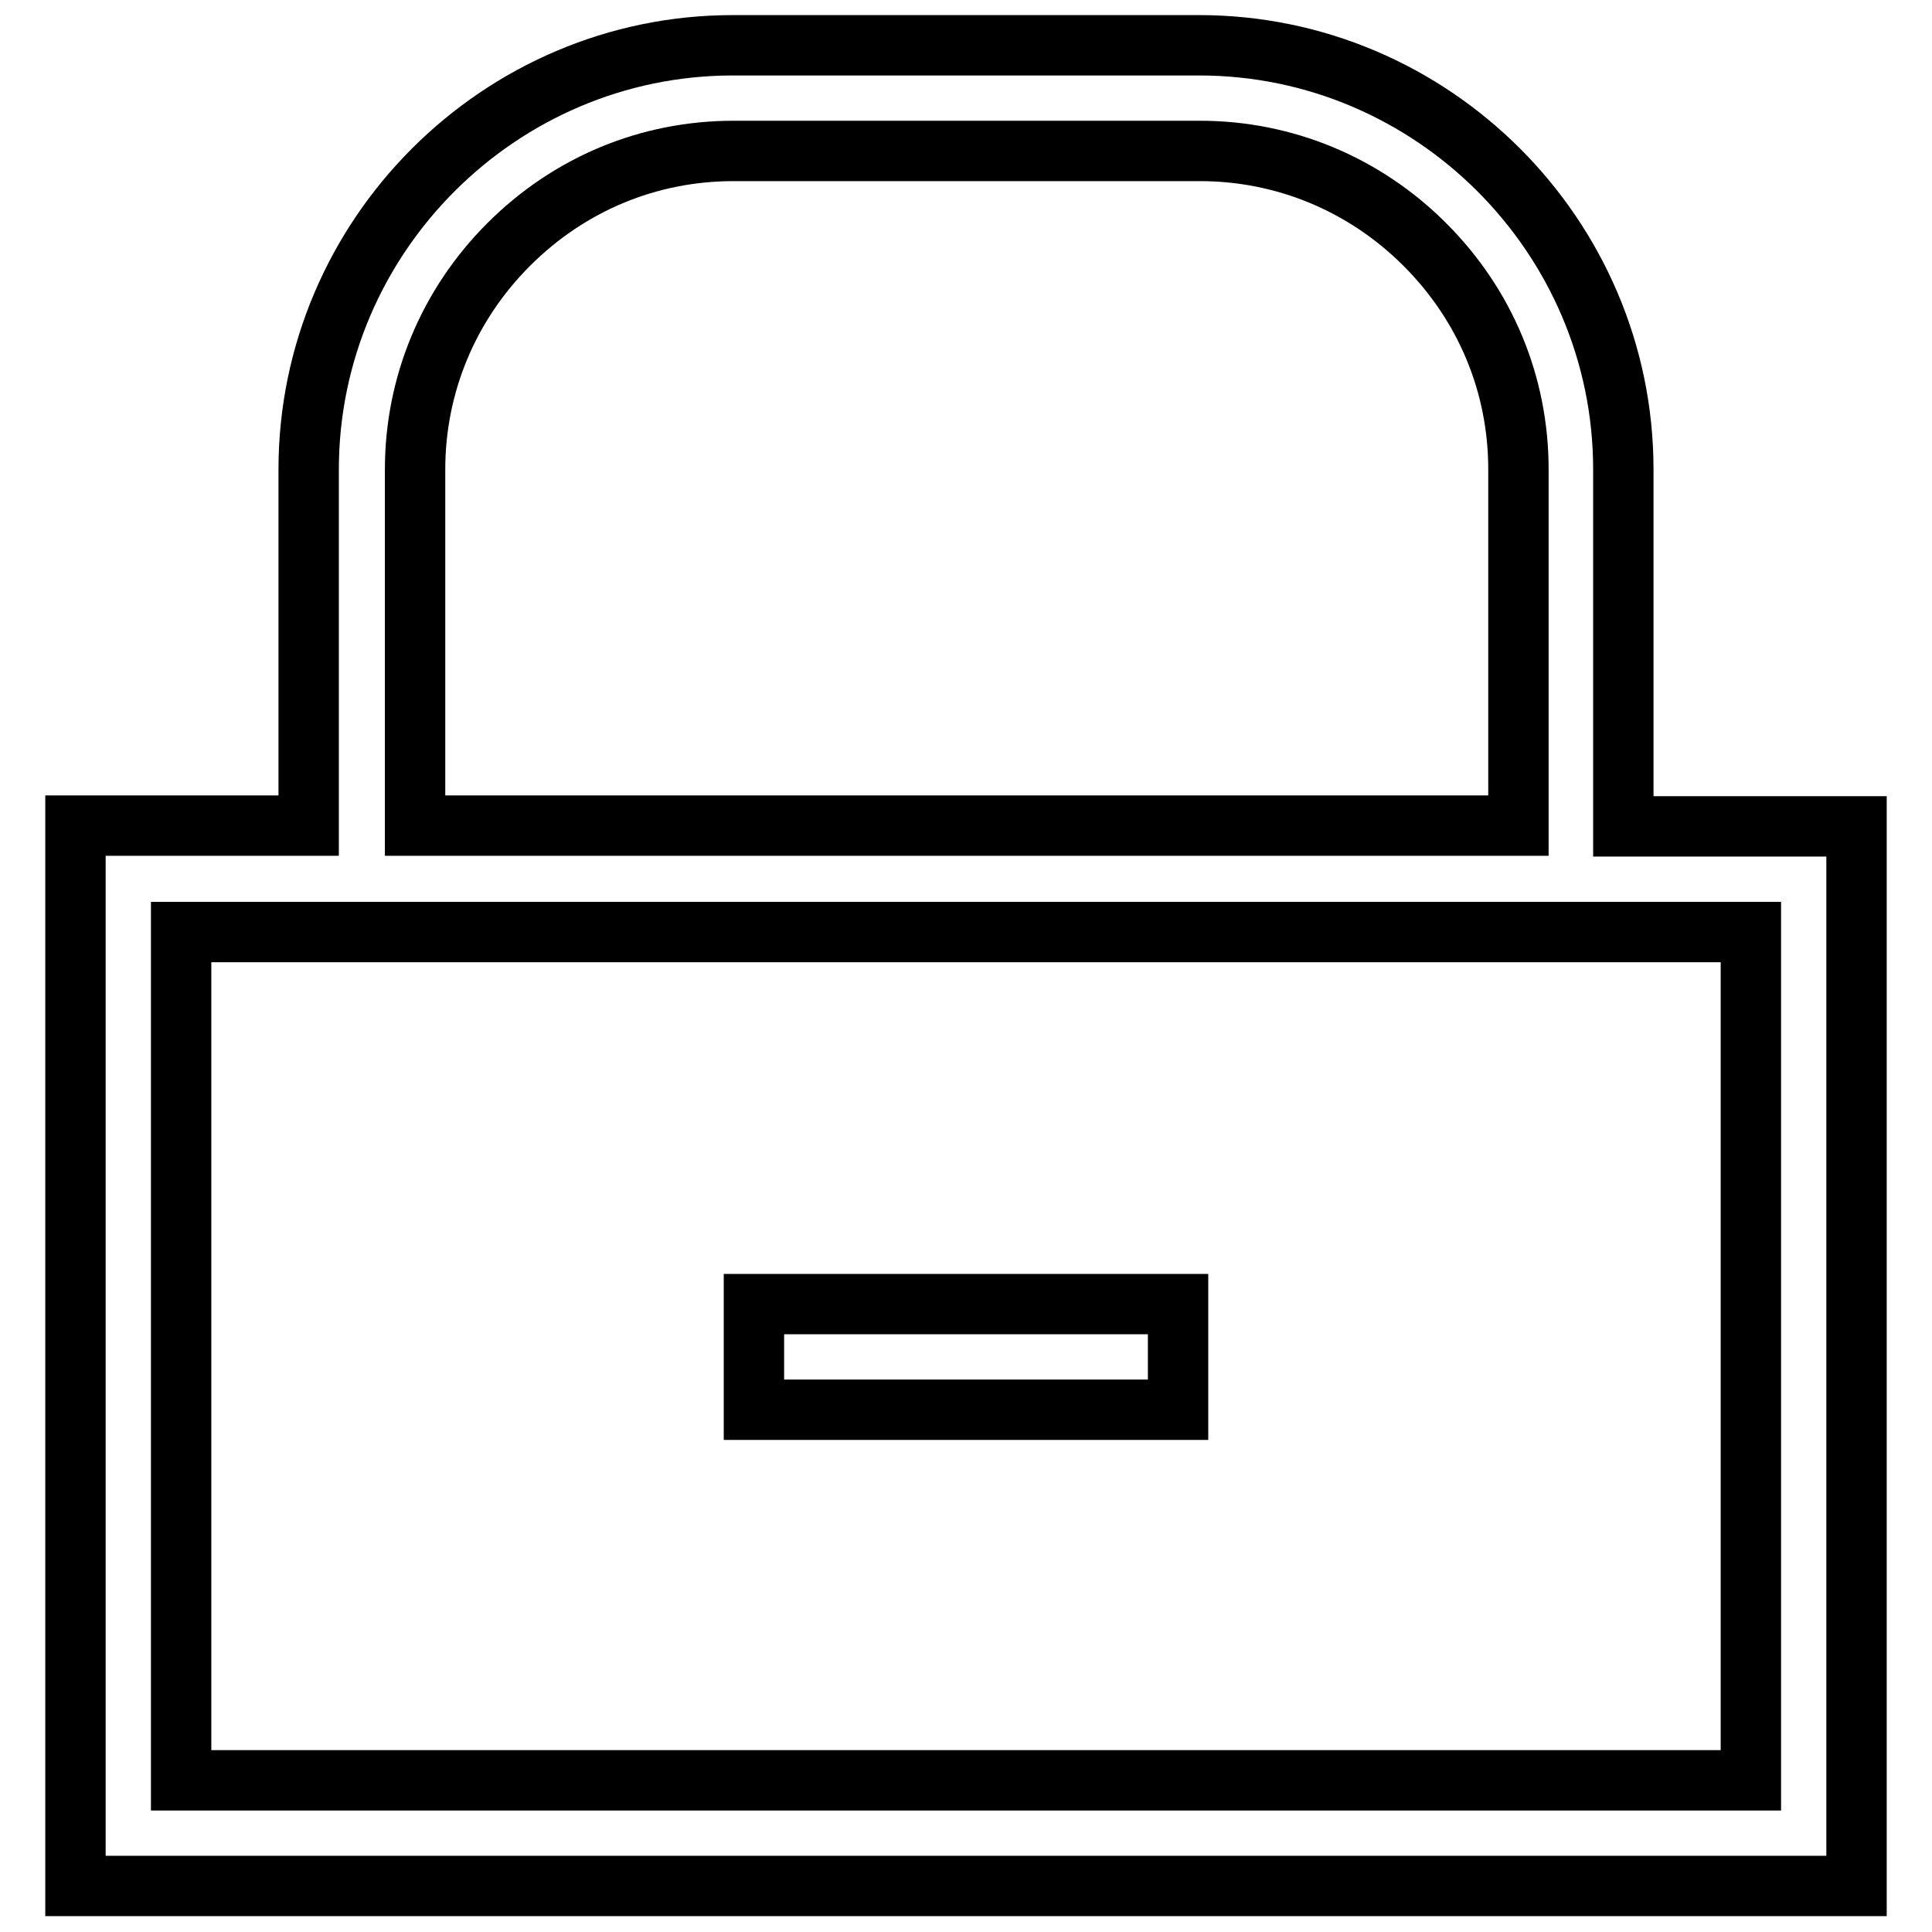 <?xml version="1.0" encoding="utf-8"?>
<!-- Svg Vector Icons : http://www.onlinewebfonts.com/icon -->
<!DOCTYPE svg PUBLIC "-//W3C//DTD SVG 1.1//EN" "http://www.w3.org/Graphics/SVG/1.1/DTD/svg11.dtd">
<svg version="1.1" xmlns="http://www.w3.org/2000/svg" xmlns:xlink="http://www.w3.org/1999/xlink" x="0px" y="0px" viewBox="0 0 256 256" enable-background="new 0 0 256 256" xml:space="preserve">
<g> <path stroke-width="8" fill-opacity="0" stroke="#000000"  d="M215.1,109.5V62.2c0-30.9-25.3-56.2-56.2-56.2H97.1c-30.9,0-56.2,25.3-56.2,56.2v47.2H10v140.5h236V109.5 L215.1,109.5L215.1,109.5z M55,62.2c0-11.2,4.4-21.8,12.4-29.8c8-8,18.5-12.4,29.8-12.4h61.8c11.2,0,21.8,4.4,29.8,12.4 c8,8,12.4,18.5,12.4,29.8v47.2H55V62.2z M232,235.9H24V123.5H232V235.9z M156.1,186.8H99.9v-14h56.2V186.8z"/></g>
</svg>
